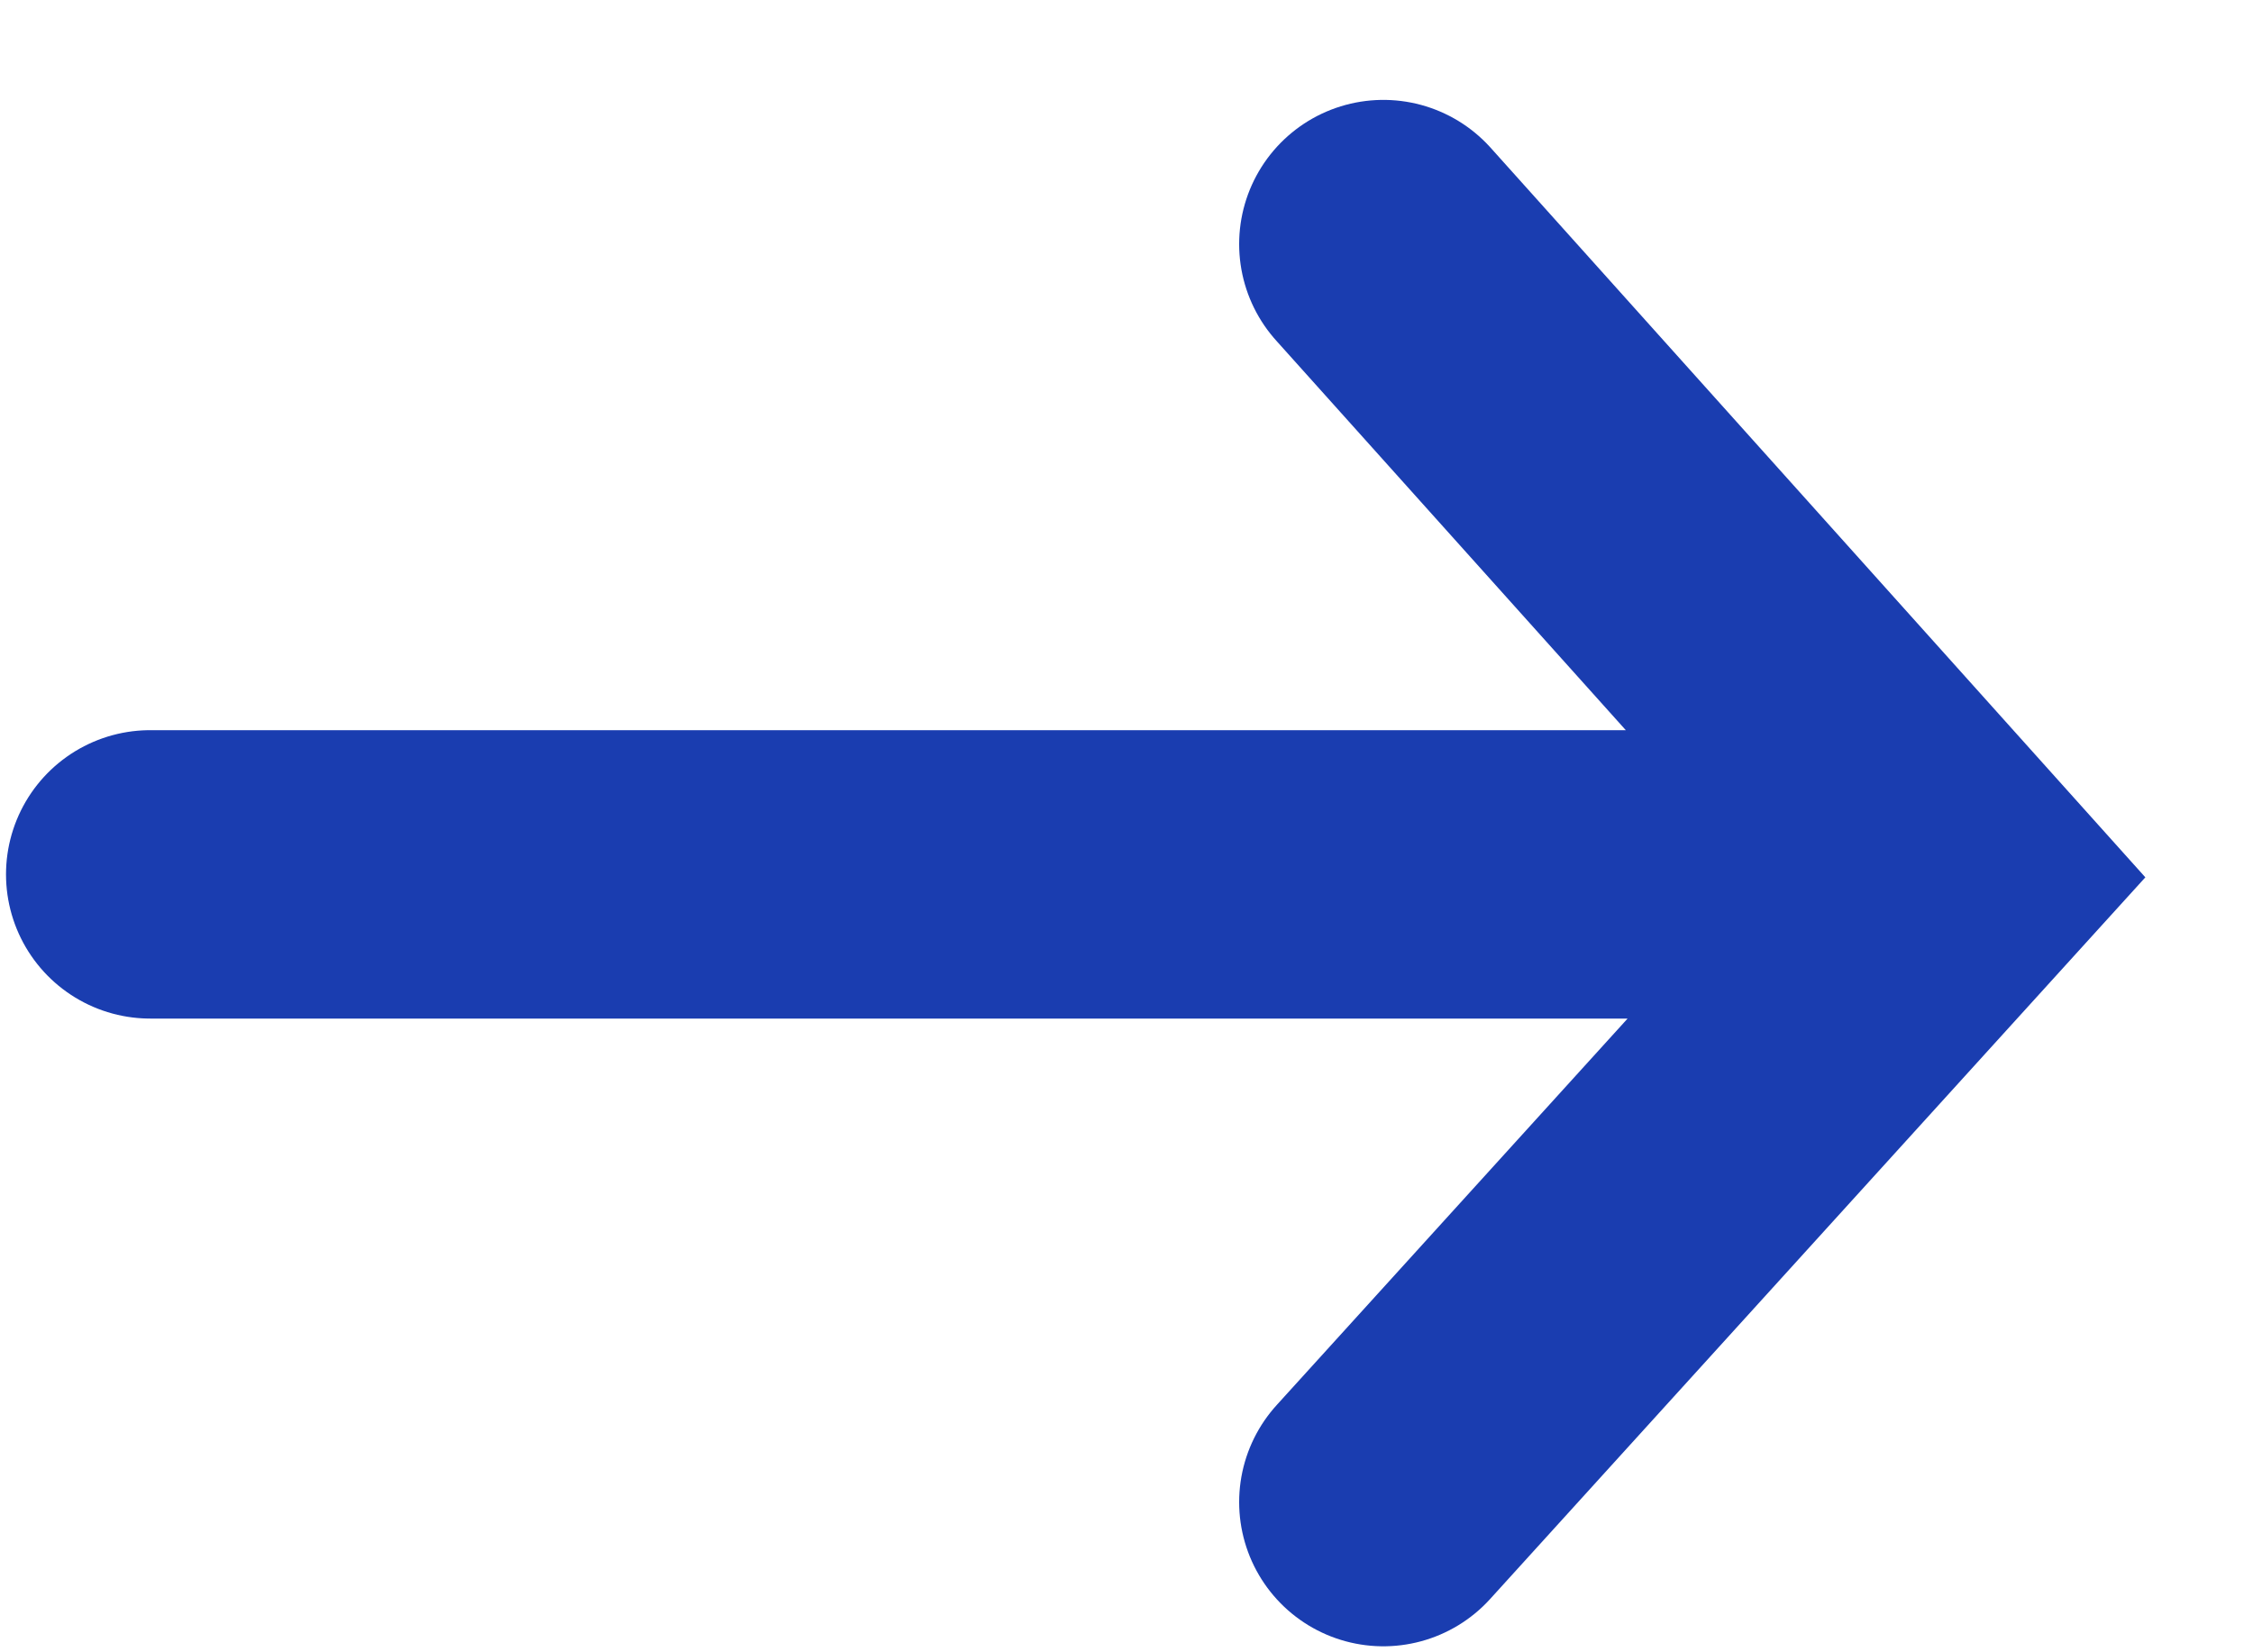 <svg xmlns="http://www.w3.org/2000/svg" width="15" height="11" viewBox="0 0 15 11">
    <g fill="none" fill-rule="nonzero" stroke="#1A3DB0" stroke-linecap="round" stroke-width="1.92">
        <path d="M1 5.821h11.538M9.21 10l3.78-4.163-3.78-4.212"/>
    </g>
</svg>

